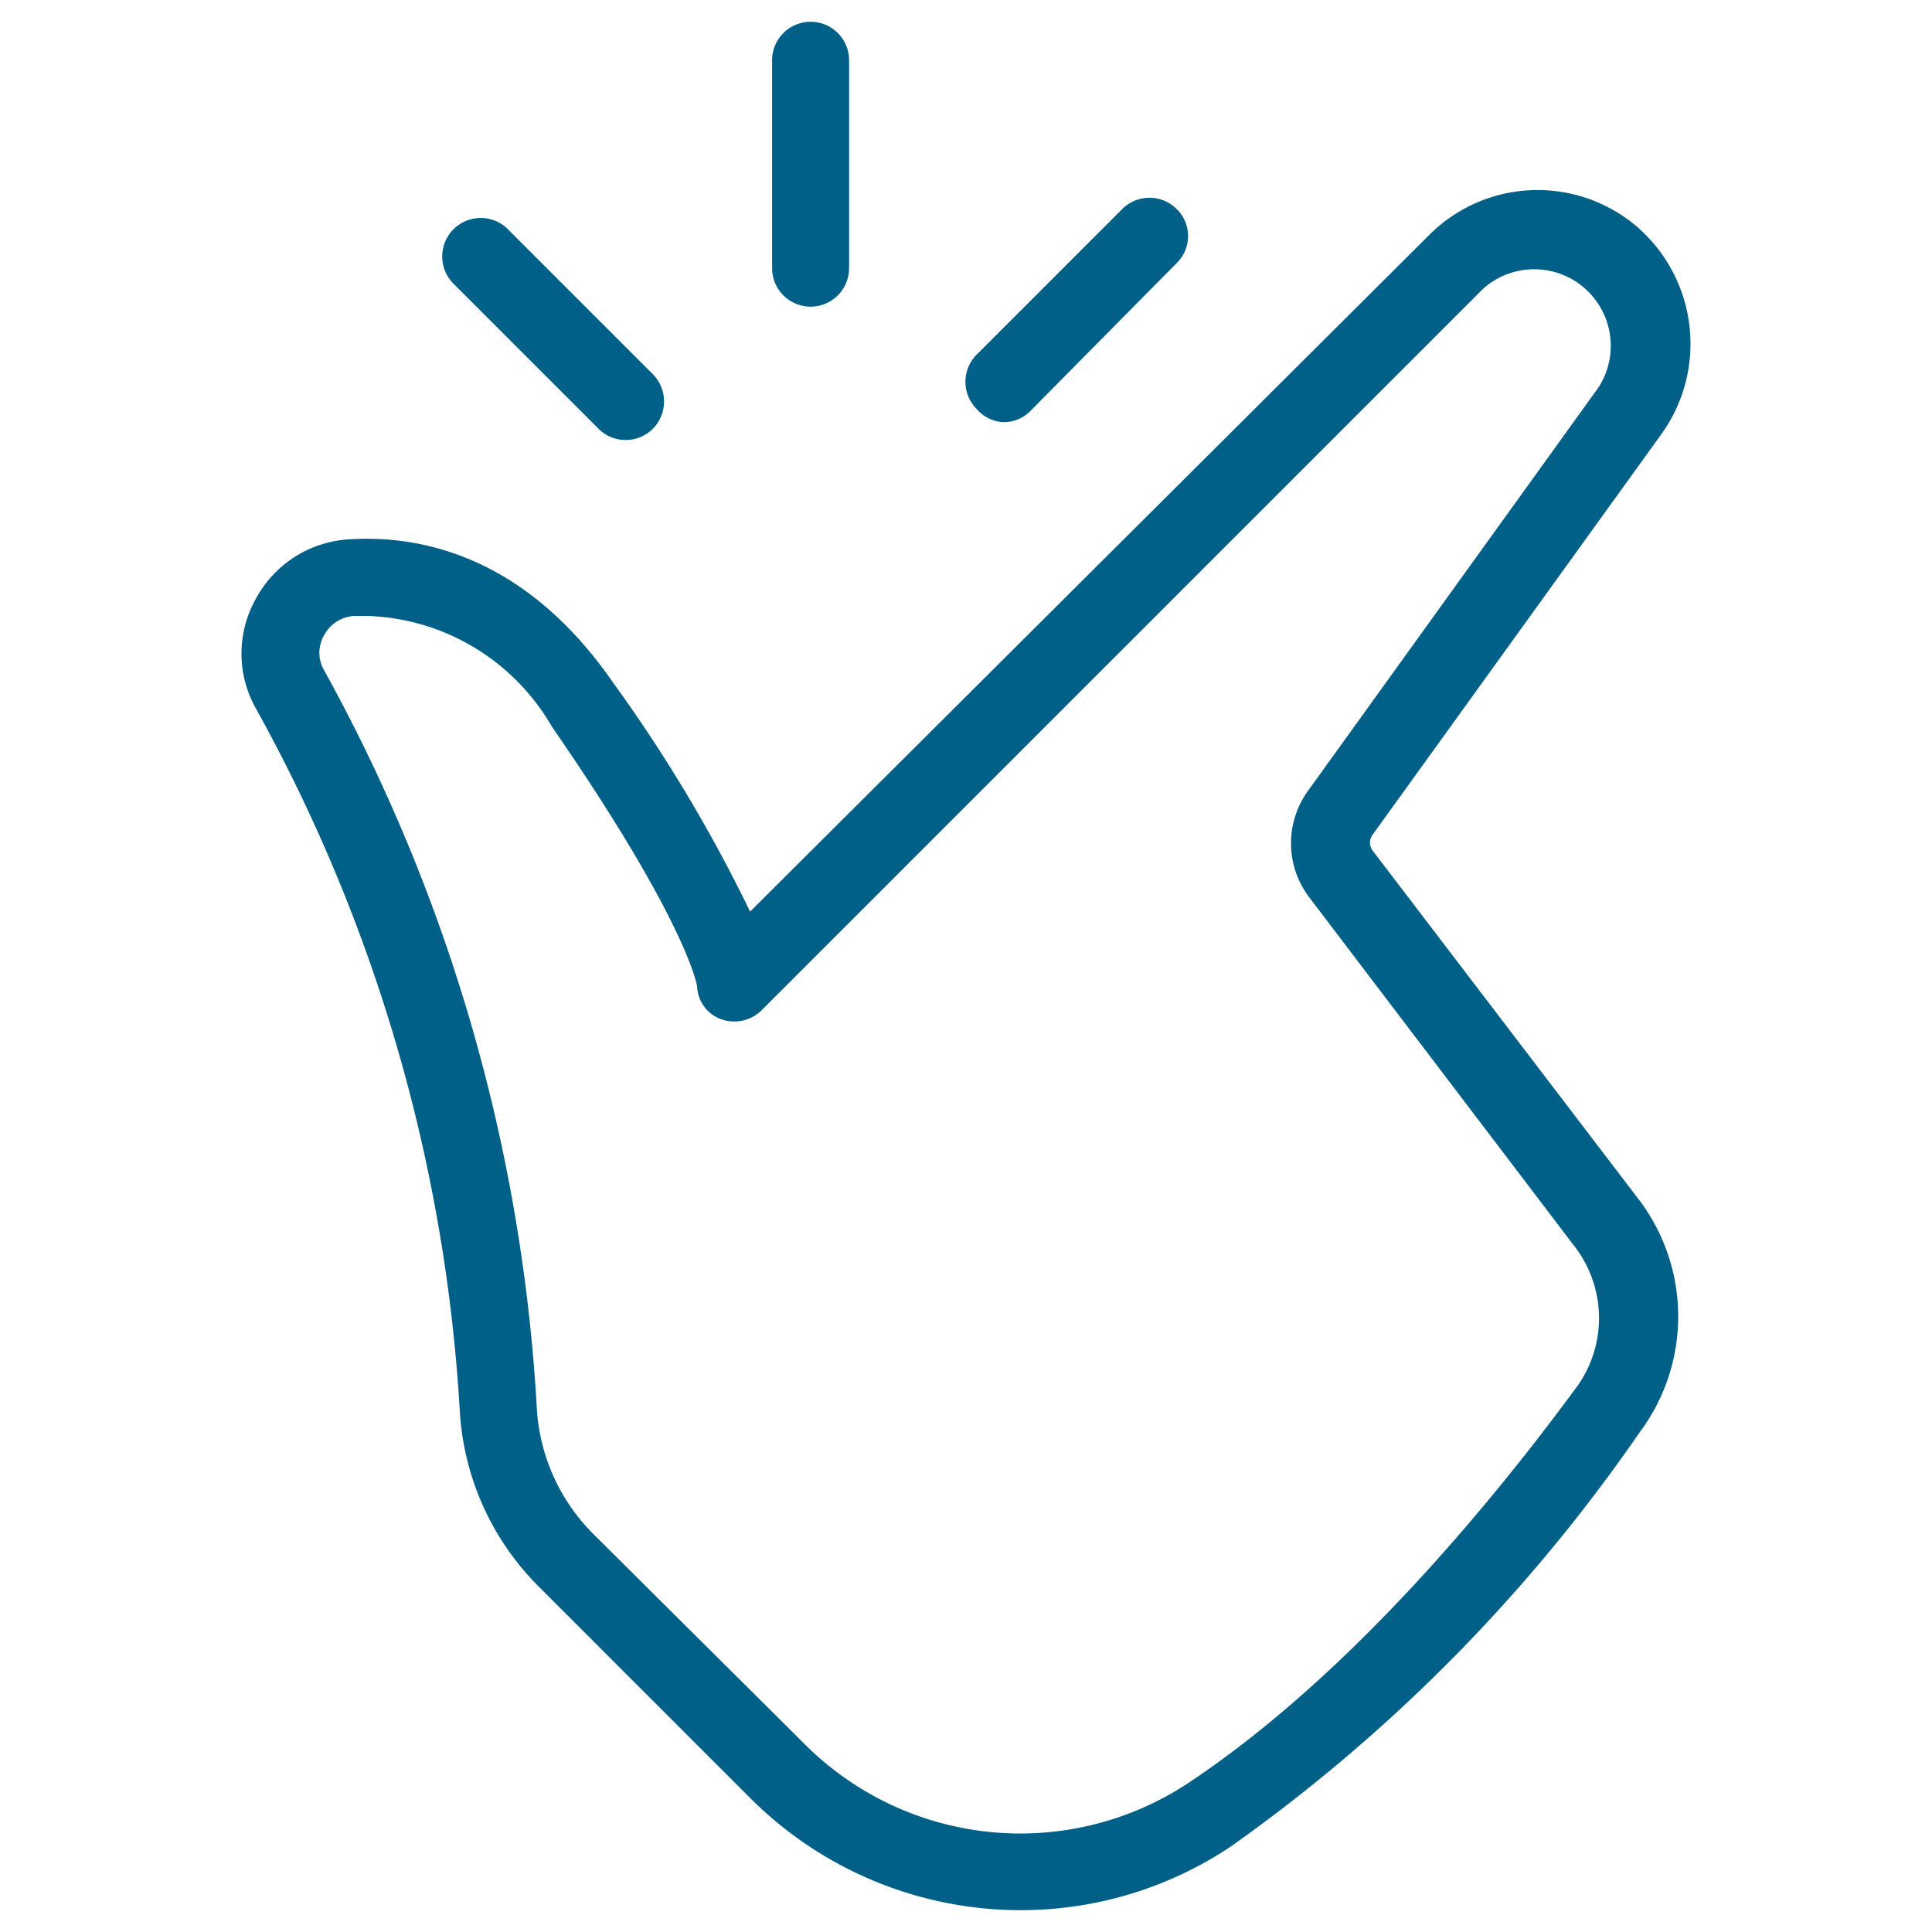 <svg xmlns="http://www.w3.org/2000/svg" width="100" height="100" viewBox="0 0 100 100"><g transform="translate(-1000 -100)"><rect width="100" height="100" transform="translate(1000 100)" fill="none"/><g transform="translate(760.472 -51.094)"><path d="M310.564,209.081a.683.683,0,0,1,0-.792l15-20.808a8.015,8.015,0,0,0-1.35-10.715,7.926,7.926,0,0,0-10.715.471l-35.146,35.017A78.6,78.6,0,0,0,271.26,200.4c-4.522-6.535-9.923-7.651-13.651-7.415a5.872,5.872,0,0,0-4.843,3.085,5.786,5.786,0,0,0,0,5.658,85.143,85.143,0,0,1,10.564,36.431,13.992,13.992,0,0,0,4.159,9.108l10.887,10.887h0a19.777,19.777,0,0,0,14,5.785,19.527,19.527,0,0,0,10.868-3.3,86.133,86.133,0,0,0,21.149-21.428,10.007,10.007,0,0,0,0-12Zm10.608,27.731c-3.792,5.165-11.4,14.744-20.145,20.551a15.774,15.774,0,0,1-19.844-2.013l-10.95-10.887a10.006,10.006,0,0,1-2.915-6.429A89.385,89.385,0,0,0,256.3,199.757a1.8,1.8,0,0,1,0-1.8,1.888,1.888,0,0,1,1.565-1.007h.643a11.443,11.443,0,0,1,9.579,5.722c6.579,9.515,7.437,12.988,7.522,13.437h0a1.887,1.887,0,0,0,1.242,1.715A2.016,2.016,0,0,0,279,217.31l37.289-37.289h0a3.964,3.964,0,0,1,5.978,5.1l-15,20.831h0a4.63,4.63,0,0,0,0,5.529l13.715,18.044a6.084,6.084,0,0,1,.193,7.286Z" transform="translate(0 -13.976)" fill="#006087"/><path d="M351.936,187.563a1.929,1.929,0,0,0,1.393-.6l7.543-7.628a1.95,1.95,0,0,0,0-2.807,1.992,1.992,0,0,0-2.807,0l-7.543,7.543a1.992,1.992,0,0,0,0,2.807,1.933,1.933,0,0,0,1.414.686Z" transform="translate(-60.445 -14.619)" fill="#006087"/><path d="M325.786,166.966a1.993,1.993,0,0,0,1.993-1.993V154.259a1.993,1.993,0,1,0-3.985,0v10.715a1.993,1.993,0,0,0,1.992,1.992Z" transform="translate(-44.302)" fill="#006087"/><path d="M287.251,189.576a1.95,1.95,0,0,0,1.393.578,1.988,1.988,0,0,0,1.414-.578,2.015,2.015,0,0,0,0-2.828l-7.543-7.543a1.993,1.993,0,0,0-2.807,2.828Z" transform="translate(-16.739 -16.287)" fill="#006087"/></g></g></svg>